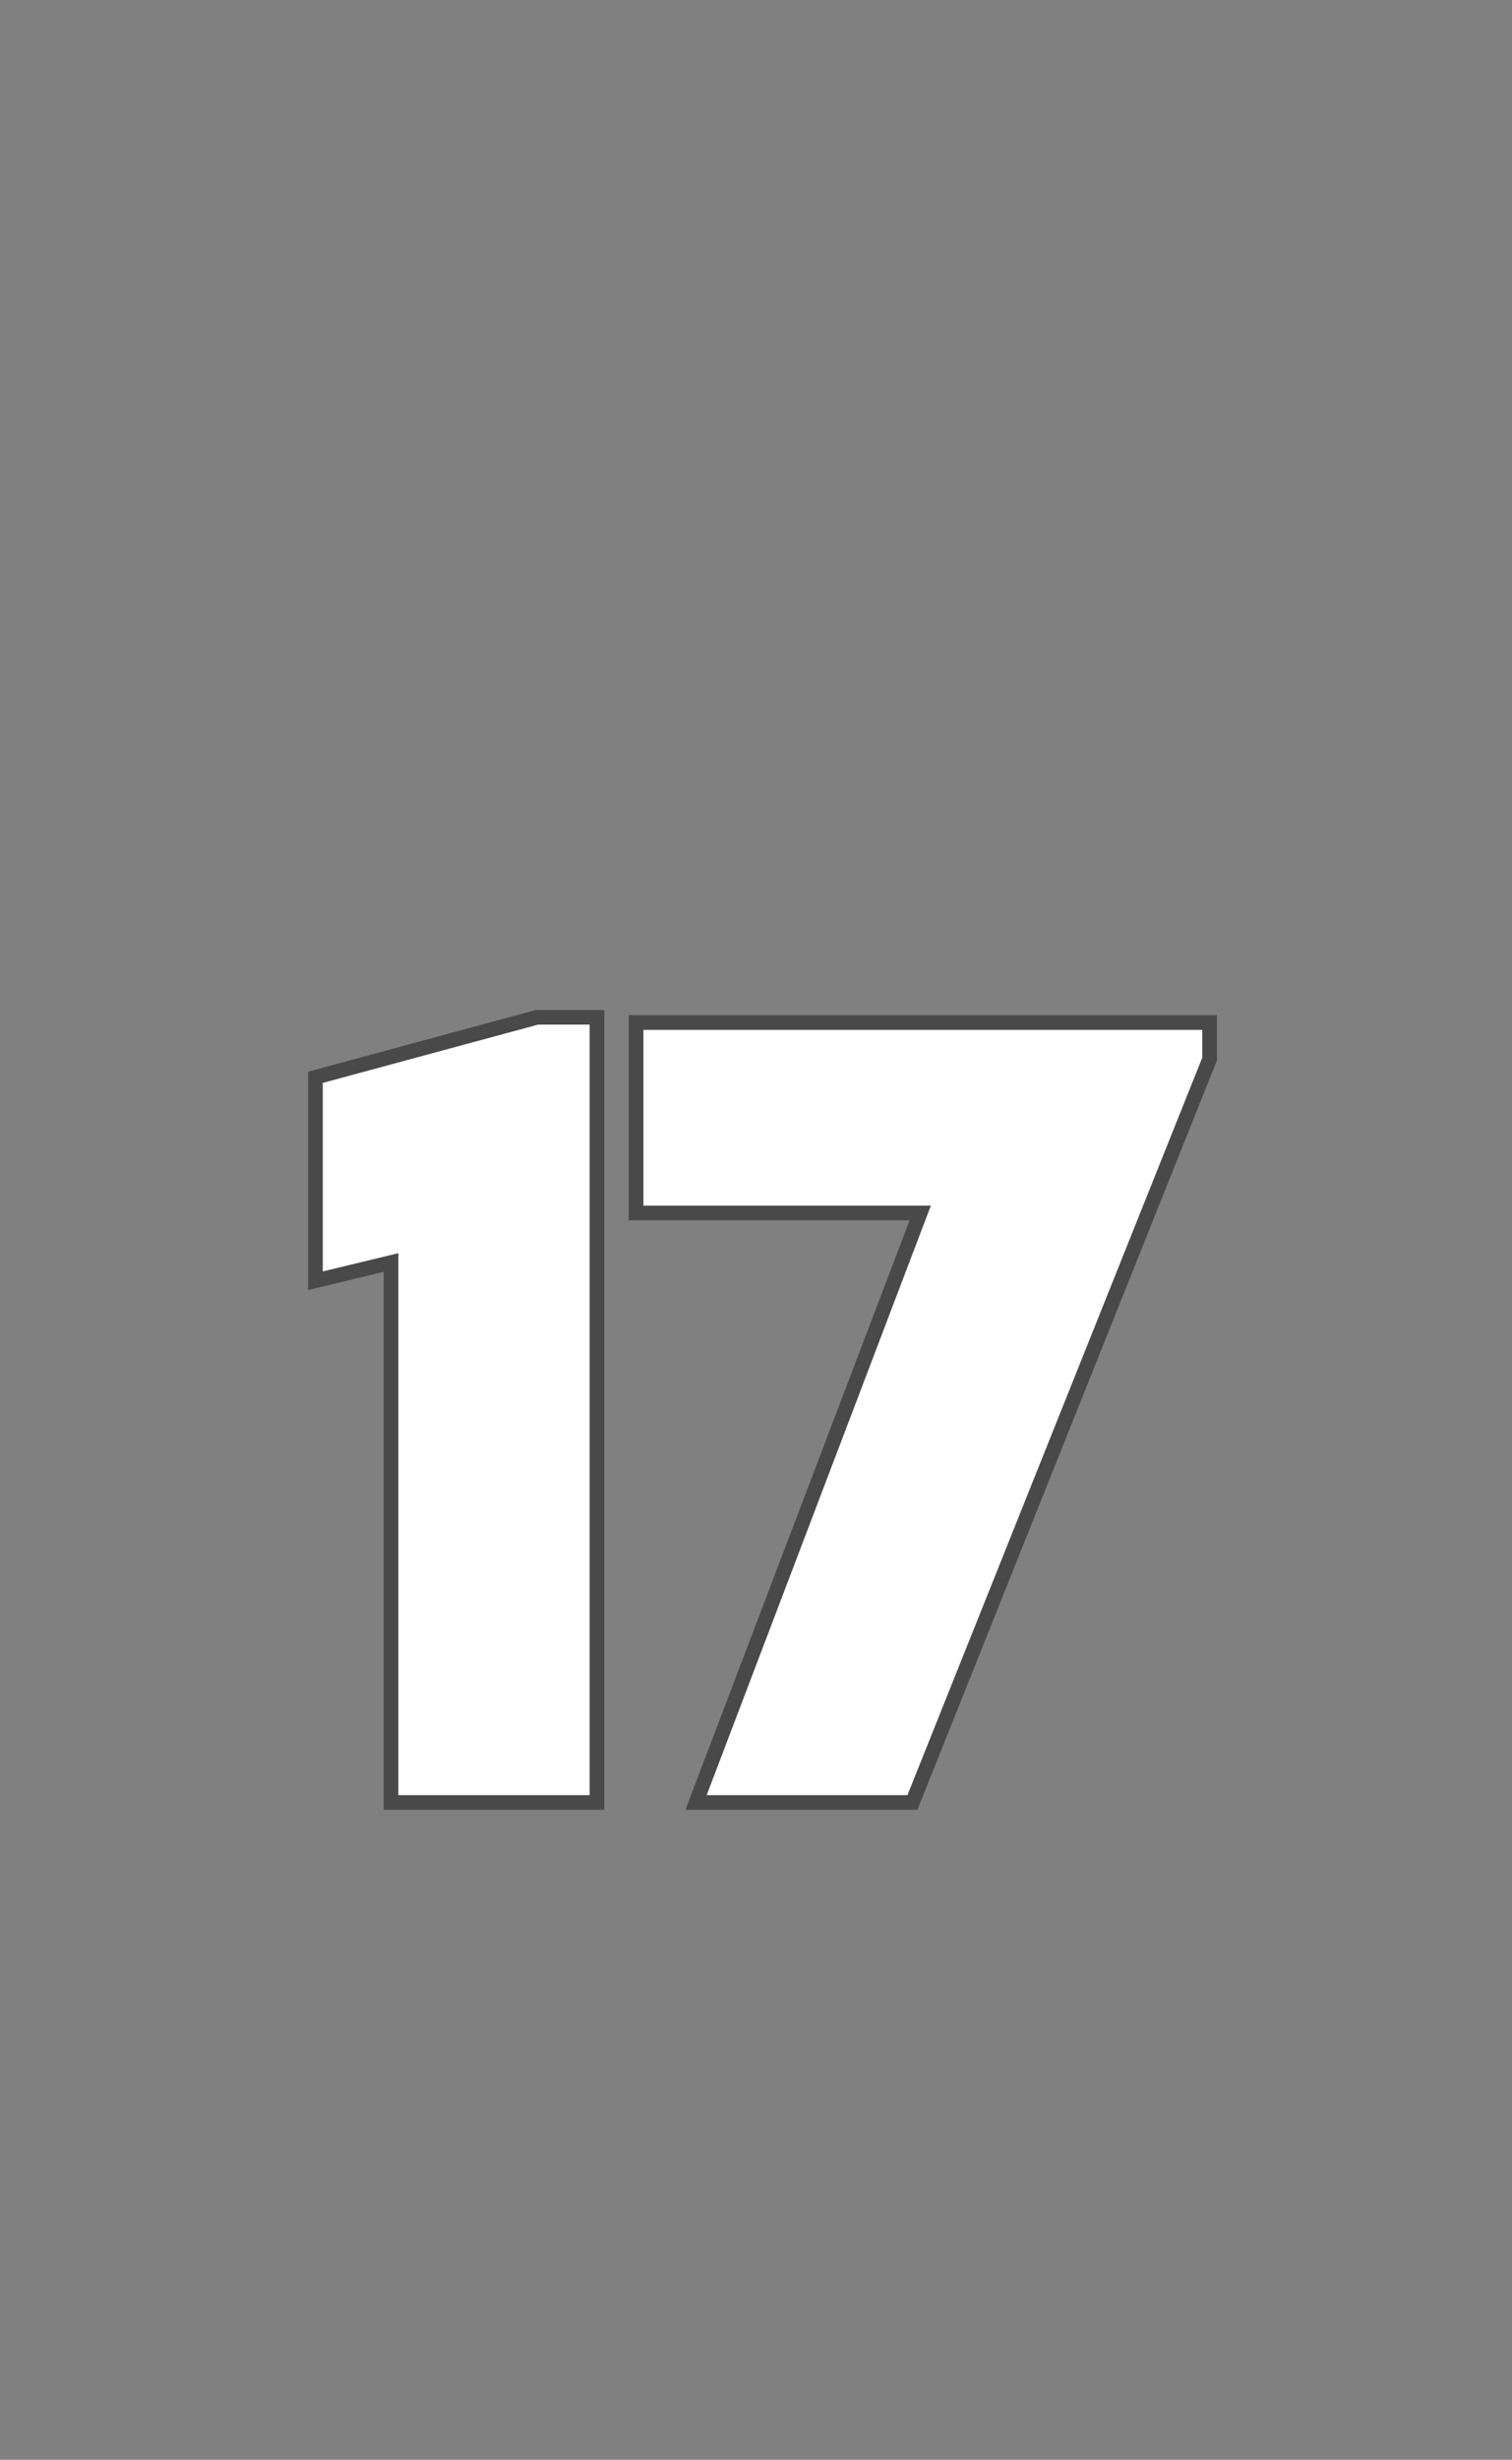 <?xml version="1.0" standalone="no"?><!DOCTYPE svg PUBLIC "-//W3C//DTD SVG 1.1//EN" "http://www.w3.org/Graphics/SVG/1.1/DTD/svg11.dtd"><svg xmlns="http://www.w3.org/2000/svg" version="1.1" width="58px" height="94.3px" viewBox="0 -28 58 94.3" style="top:-28px"><rect x="0" y="-28" width="58" height="94.3" fill="#808080" stroke="none"/><desc>17</desc><defs/><g id="Polygon38804"><path d="m22.9 11v30.1H15V20.4l-2.9.7v-7.8l8.5-2.3h2.3zm23.5.2v1.4L35 41.1h-8.3l8.6-22.6H24.4v-7.3h22z" style="stroke-width:0.422pt; stroke:#4a4949;" fill="#ffffff"/></g></svg>